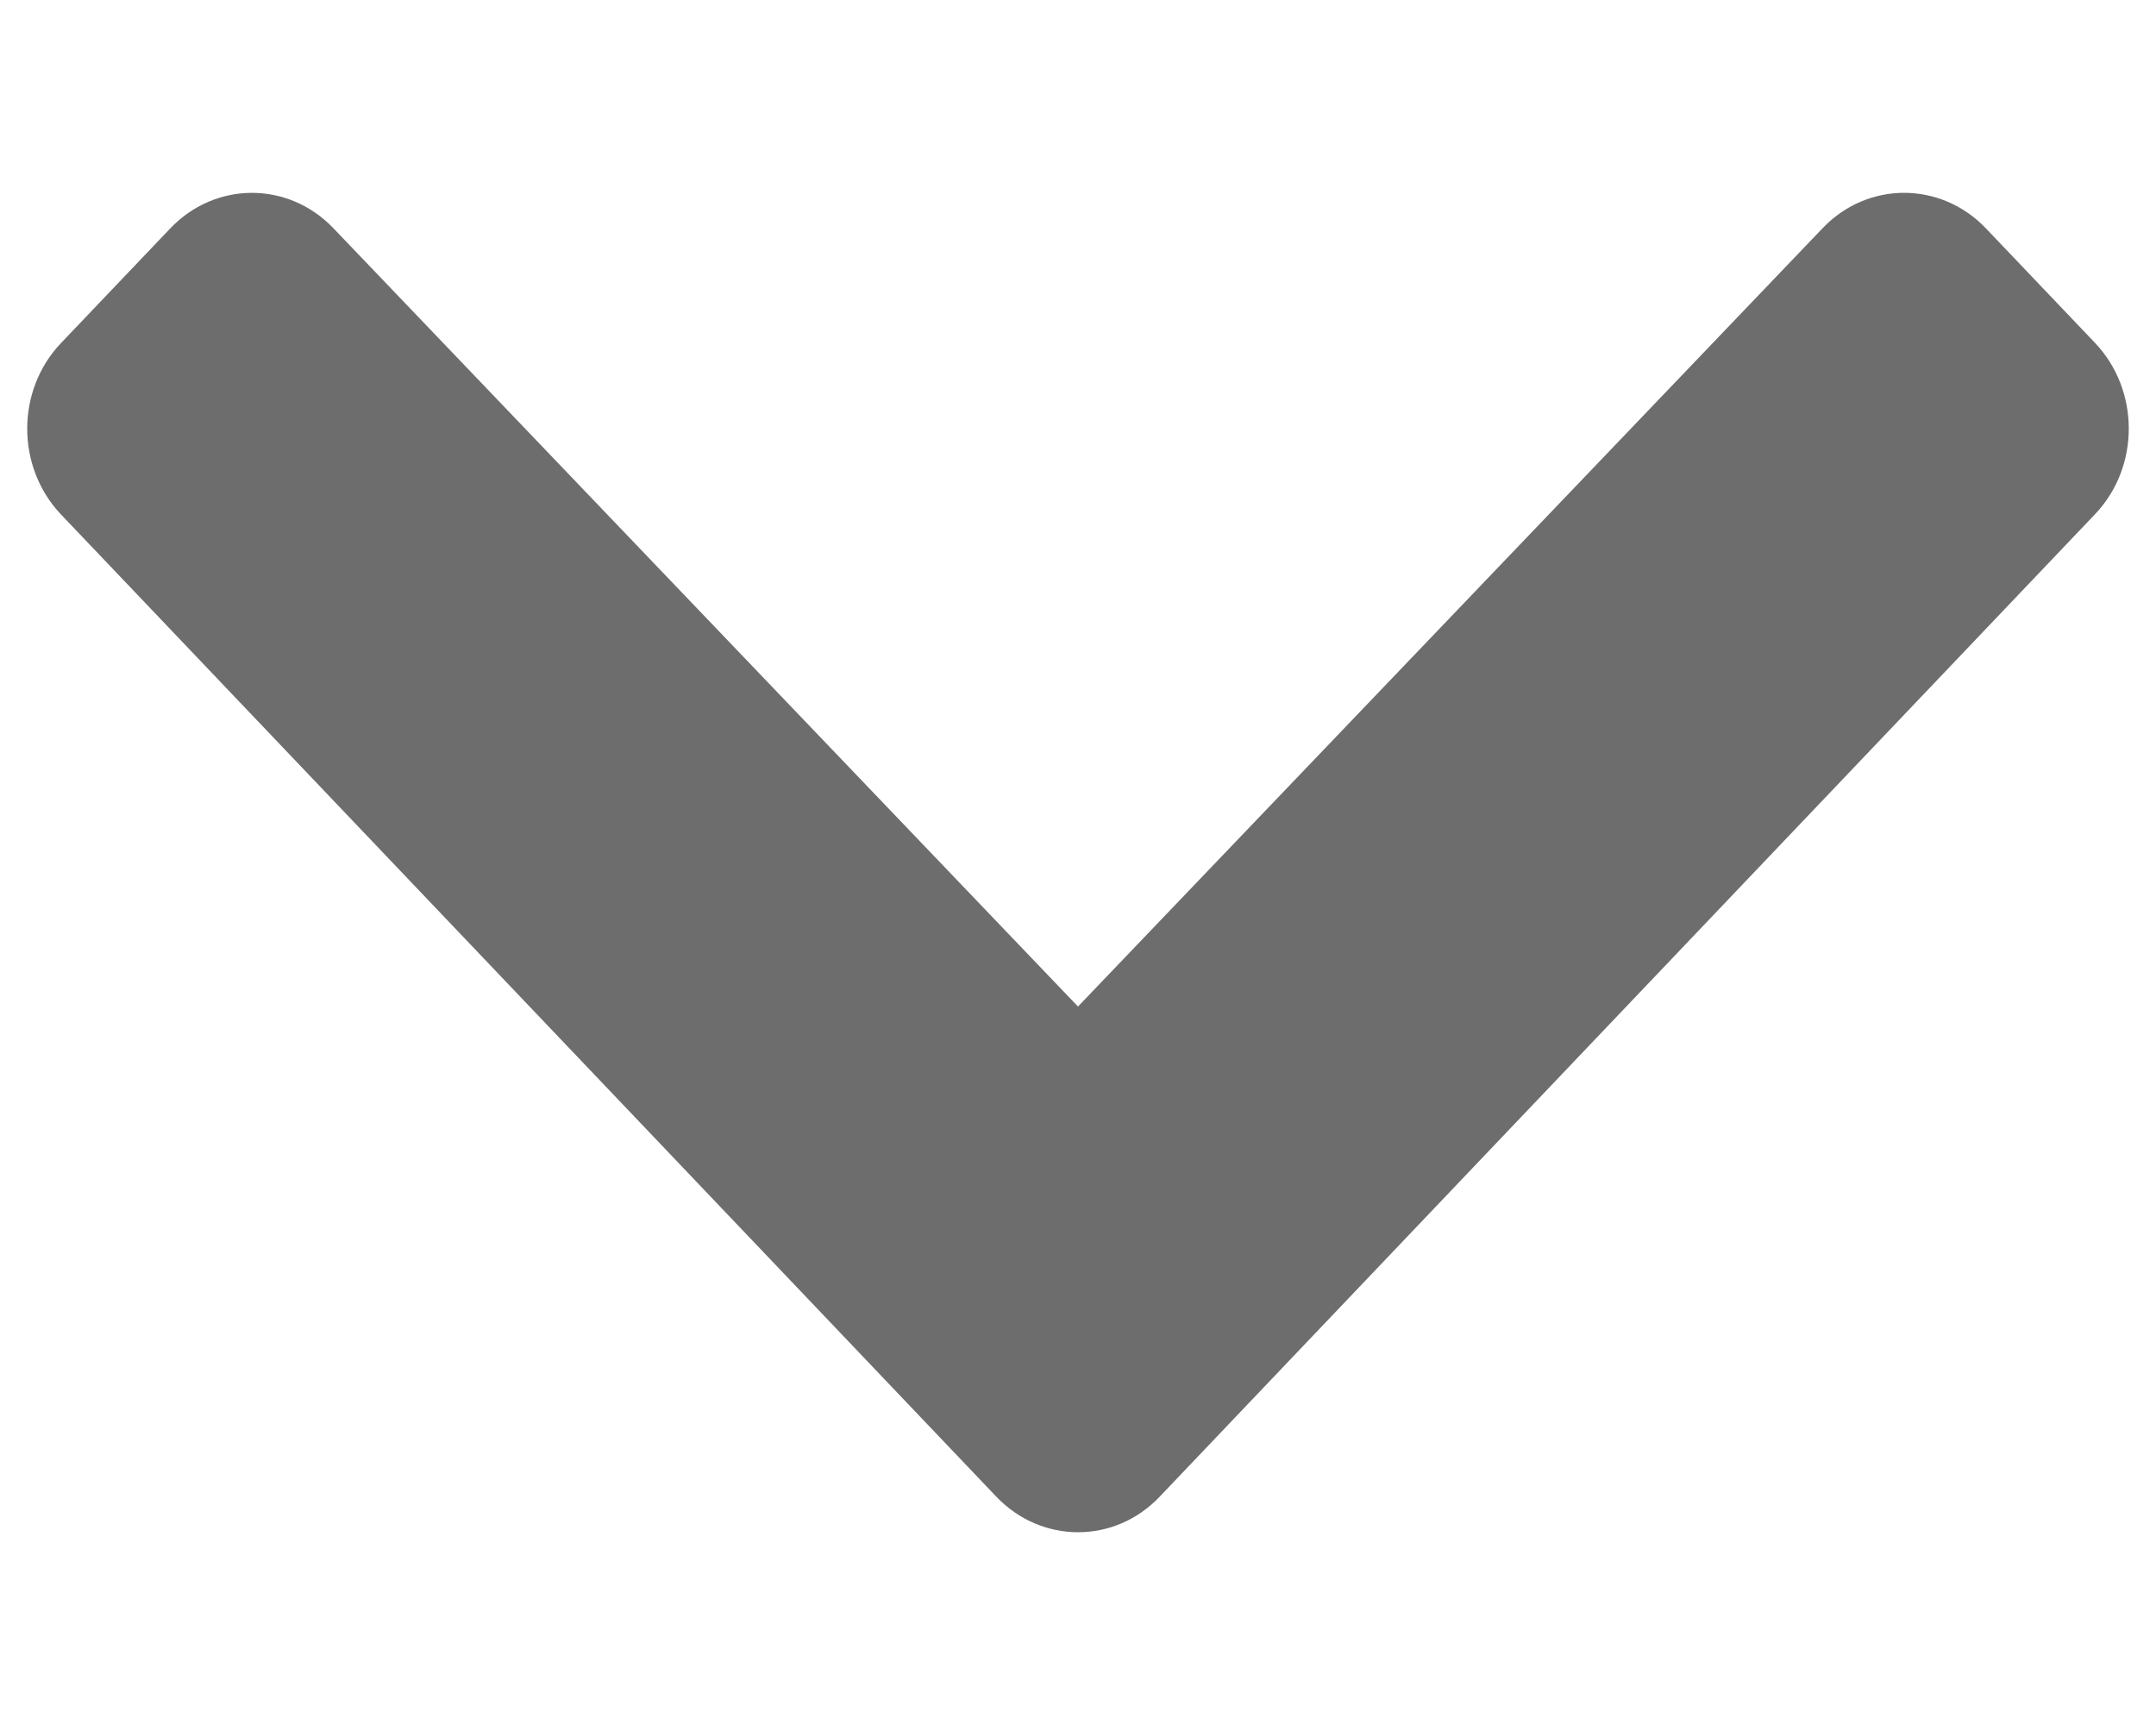 <svg width="10" height="8" viewBox="0 0 10 8" fill="none" xmlns="http://www.w3.org/2000/svg"><path d="M4.621 6.941.283 2.386c-.209-.22-.209-.576.0-.795l.506-.531C.998.84 1.336.839 1.546 1.058L5 4.668 8.454 1.058C8.663.839 9.002.84 9.211 1.059l.506.531c.209.22.209.576.0.795L5.379 6.941c-.209.22-.548.22-.758.0z" fill="#6d6d6d"/></svg>